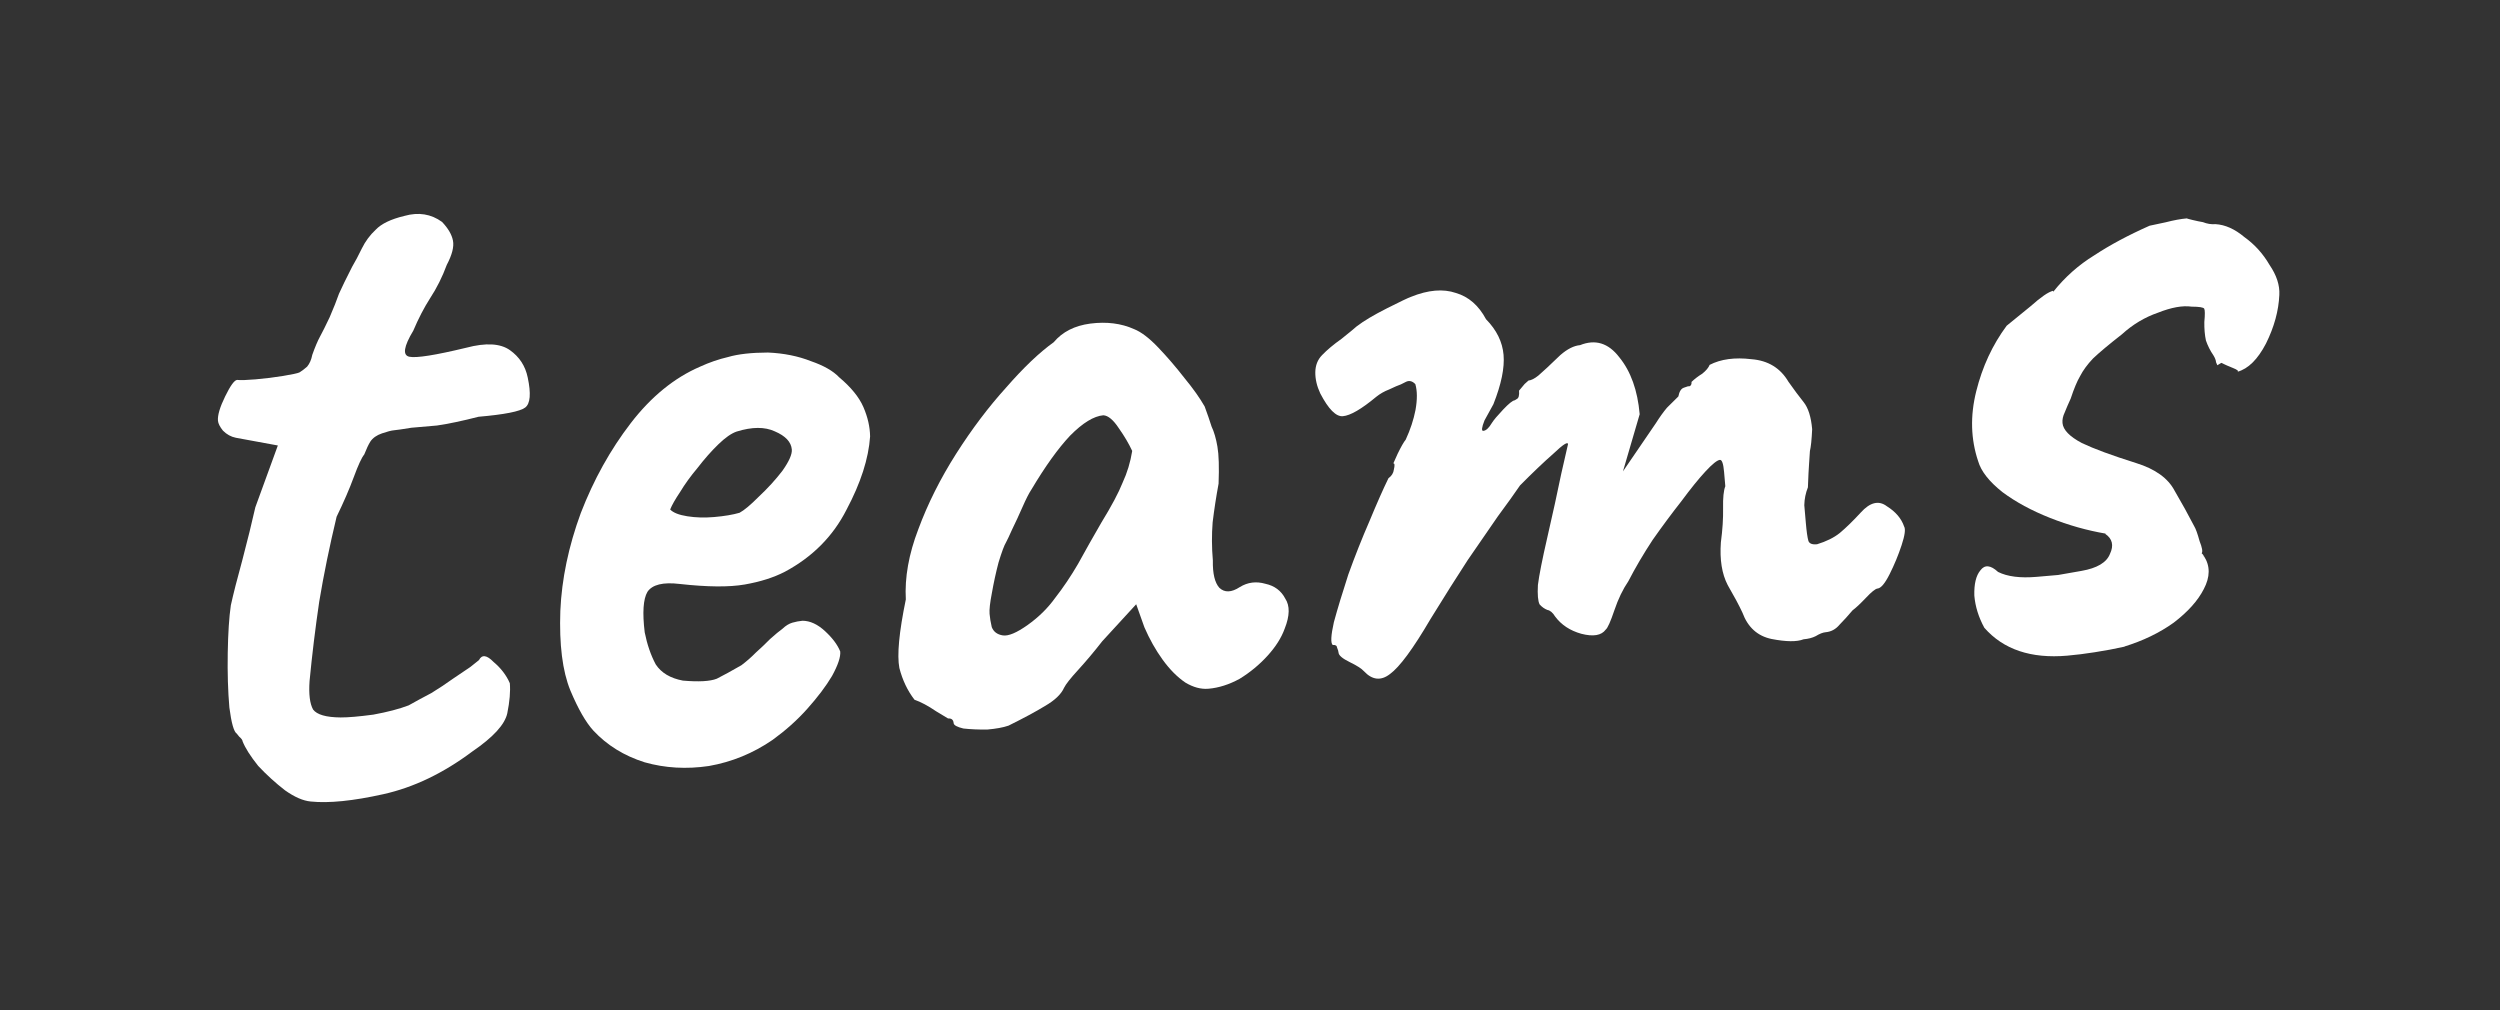 <?xml version="1.0" encoding="UTF-8"?> <svg xmlns="http://www.w3.org/2000/svg" width="146" height="59" viewBox="0 0 146 59" fill="none"><rect x="0" y="0" width="146" height="59" fill="#333333" stroke="none"/><path d="M120.723 38.291C118.611 38.474 116.998 37.931 115.885 36.662C115.55 36.048 115.356 35.423 115.301 34.785C115.282 34.105 115.4 33.612 115.655 33.309C115.906 32.966 116.25 32.997 116.686 33.401C117.232 33.675 117.983 33.77 118.939 33.688C119.418 33.646 119.836 33.61 120.195 33.579C120.59 33.505 121.045 33.425 121.559 33.34C122.469 33.181 123.023 32.852 123.22 32.353C123.458 31.851 123.364 31.458 122.938 31.173L122.997 31.168C121.897 30.982 120.807 30.675 119.726 30.247C118.645 29.819 117.718 29.317 116.945 28.741C116.169 28.126 115.696 27.524 115.525 26.937C115.092 25.649 115.054 24.288 115.412 22.851C115.769 21.415 116.362 20.139 117.188 19.024C117.526 18.754 117.995 18.372 118.595 17.878C119.191 17.345 119.627 17.046 119.902 16.982L119.908 17.042C120.596 16.179 121.397 15.468 122.312 14.907C123.224 14.306 124.298 13.731 125.536 13.182L126.482 12.98C126.953 12.859 127.368 12.783 127.727 12.752C127.687 12.755 127.79 12.786 128.036 12.845C128.282 12.904 128.486 12.947 128.649 12.973C128.899 13.072 129.143 13.111 129.382 13.09C129.947 13.122 130.511 13.374 131.074 13.847C131.673 14.277 132.161 14.817 132.539 15.467C132.953 16.073 133.144 16.659 133.113 17.224C133.072 18.151 132.813 19.097 132.334 20.062C131.852 20.987 131.298 21.537 130.67 21.711C130.747 21.665 130.66 21.592 130.411 21.493C130.161 21.394 129.932 21.293 129.722 21.191L129.493 21.331C129.493 21.331 129.468 21.273 129.418 21.157C129.408 21.038 129.356 20.902 129.262 20.749C129.079 20.484 128.933 20.195 128.826 19.884C128.758 19.568 128.727 19.209 128.733 18.808C128.775 18.362 128.772 18.102 128.725 18.025C128.679 17.949 128.434 17.91 127.992 17.908C127.464 17.833 126.812 17.95 126.035 18.258C125.256 18.526 124.549 18.949 123.917 19.526C123.165 20.113 122.603 20.583 122.232 20.936C121.901 21.286 121.65 21.629 121.478 21.965C121.303 22.261 121.12 22.698 120.929 23.277C120.794 23.57 120.677 23.841 120.578 24.09C120.476 24.3 120.433 24.505 120.45 24.704C120.485 25.102 120.86 25.491 121.575 25.871C122.287 26.211 123.345 26.601 124.748 27.042C125.862 27.387 126.611 27.924 126.995 28.654C127.42 29.38 127.8 30.07 128.138 30.723C128.232 30.876 128.337 31.168 128.455 31.599C128.609 31.987 128.649 32.225 128.577 32.311C128.663 32.384 128.71 32.46 128.717 32.54L128.712 32.48C129.082 33.05 129.078 33.693 128.698 34.409C128.355 35.081 127.769 35.734 126.94 36.367C126.108 36.962 125.145 37.426 124.05 37.762L124.11 37.757C123.519 37.888 122.926 38 122.332 38.091C121.777 38.179 121.241 38.246 120.723 38.291Z" fill="white"></path><path d="M79.651 39.196C79.517 39.047 79.241 38.87 78.822 38.666C78.403 38.461 78.186 38.279 78.172 38.12C78.165 38.04 78.137 37.942 78.087 37.826C78.076 37.706 77.992 37.653 77.832 37.667C77.702 37.558 77.724 37.114 77.898 36.337C78.111 35.555 78.392 34.628 78.741 33.553C79.129 32.476 79.541 31.437 79.977 30.435C80.408 29.394 80.778 28.559 81.085 27.93C81.273 27.794 81.379 27.624 81.402 27.421C81.461 27.175 81.451 27.056 81.371 27.062C81.371 27.062 81.455 26.875 81.623 26.499C81.828 26.079 81.985 25.805 82.094 25.675C82.364 25.09 82.555 24.511 82.666 23.939C82.774 23.328 82.771 22.826 82.656 22.434C82.48 22.249 82.295 22.205 82.103 22.302C81.911 22.399 81.814 22.447 81.814 22.447C81.659 22.501 81.426 22.601 81.118 22.748C80.846 22.852 80.597 22.994 80.372 23.174C79.51 23.891 78.861 24.269 78.422 24.306C78.024 24.341 77.584 23.897 77.103 22.975C76.905 22.551 76.809 22.137 76.814 21.736C76.82 21.334 76.952 21.001 77.21 20.738C77.505 20.431 77.879 20.118 78.333 19.797C78.784 19.437 79.084 19.19 79.233 19.057C79.647 18.74 80.239 18.388 81.008 18C81.777 17.612 82.24 17.392 82.396 17.338C83.405 16.929 84.281 16.854 85.026 17.11C85.768 17.327 86.354 17.838 86.785 18.644C87.402 19.273 87.743 19.967 87.808 20.724C87.874 21.481 87.676 22.442 87.215 23.606L86.694 24.554C86.53 24.97 86.507 25.173 86.626 25.162C86.786 25.148 86.953 24.993 87.128 24.697C87.234 24.527 87.453 24.268 87.784 23.918C88.115 23.568 88.34 23.388 88.46 23.378C88.46 23.378 88.498 23.354 88.574 23.307C88.69 23.257 88.736 23.093 88.712 22.814C88.821 22.684 88.93 22.554 89.039 22.424C89.189 22.291 89.263 22.224 89.263 22.224C89.422 22.21 89.615 22.113 89.84 21.933C90.102 21.71 90.529 21.311 91.122 20.738C91.533 20.381 91.917 20.188 92.276 20.156C93.168 19.798 93.931 20.033 94.565 20.862C95.239 21.687 95.636 22.797 95.757 24.191L94.781 27.528L96.705 24.711C96.917 24.372 97.132 24.072 97.35 23.812C97.608 23.549 97.83 23.329 98.016 23.153C98.071 22.867 98.177 22.697 98.333 22.643C98.489 22.59 98.567 22.563 98.567 22.563C98.567 22.563 98.607 22.559 98.686 22.552C98.763 22.506 98.796 22.423 98.785 22.303C98.971 22.126 99.178 21.968 99.407 21.828C99.632 21.648 99.778 21.474 99.843 21.308C100.497 20.971 101.31 20.86 102.284 20.977C103.254 21.053 103.975 21.493 104.446 22.295C104.766 22.749 105.061 23.145 105.331 23.483C105.602 23.821 105.768 24.349 105.83 25.066C105.802 25.671 105.758 26.096 105.699 26.342C105.68 26.584 105.663 26.847 105.647 27.129C105.628 27.372 105.606 27.816 105.582 28.46C105.45 28.793 105.379 29.14 105.371 29.502C105.402 29.861 105.431 30.199 105.459 30.518C105.503 31.036 105.554 31.393 105.611 31.589C105.665 31.745 105.831 31.811 106.11 31.787C106.658 31.619 107.101 31.4 107.439 31.13C107.813 30.816 108.22 30.42 108.661 29.94C109.21 29.33 109.721 29.206 110.194 29.566C110.703 29.884 111.038 30.276 111.199 30.744C111.293 30.896 111.244 31.262 111.053 31.841C110.863 32.419 110.63 32.981 110.356 33.527C110.082 34.073 109.846 34.354 109.646 34.371C109.527 34.382 109.302 34.562 108.971 34.912C108.639 35.262 108.379 35.505 108.191 35.642C107.936 35.945 107.679 36.228 107.421 36.491C107.203 36.751 106.934 36.895 106.615 36.922C106.456 36.936 106.262 37.013 106.033 37.153C105.841 37.25 105.605 37.311 105.326 37.335C104.938 37.489 104.315 37.483 103.457 37.316C102.64 37.146 102.073 36.633 101.758 35.777C101.561 35.352 101.273 34.815 100.896 34.165C100.558 33.512 100.426 32.68 100.499 31.67C100.597 30.939 100.639 30.273 100.628 29.672C100.616 29.07 100.659 28.645 100.758 28.396C100.748 28.276 100.724 27.997 100.686 27.559C100.644 27.081 100.564 26.847 100.444 26.857C100.285 26.871 100.003 27.096 99.599 27.532C99.195 27.969 98.724 28.552 98.185 29.281C97.642 29.97 97.085 30.721 96.513 31.533C95.981 32.342 95.508 33.146 95.095 33.945C94.775 34.414 94.502 34.98 94.279 35.641C94.055 36.303 93.887 36.679 93.774 36.769C93.523 37.112 93.048 37.193 92.35 37.013C91.692 36.829 91.18 36.492 90.817 36.001C90.677 35.773 90.525 35.645 90.362 35.619C90.196 35.553 90.046 35.446 89.913 35.297C89.816 35.104 89.783 34.726 89.814 34.161C89.886 33.593 90.067 32.673 90.359 31.404C90.68 30.011 90.953 28.762 91.179 27.659C91.441 26.512 91.572 25.939 91.572 25.939C91.558 25.779 91.273 25.965 90.717 26.494C90.157 26.985 89.508 27.603 88.769 28.349C88.449 28.819 88.019 29.418 87.48 30.147C86.98 30.873 86.392 31.727 85.714 32.709C85.076 33.688 84.352 34.834 83.543 36.149C82.528 37.883 81.738 38.955 81.171 39.366C80.644 39.773 80.137 39.716 79.651 39.196Z" fill="white"></path><path d="M58.898 42.377C58.586 42.485 58.171 42.561 57.653 42.606C57.131 42.611 56.668 42.59 56.262 42.545C55.893 42.457 55.704 42.353 55.693 42.233C55.676 42.034 55.568 41.943 55.369 41.96C55.369 41.96 55.136 41.82 54.67 41.539C54.2 41.218 53.779 40.994 53.407 40.865C53 40.338 52.706 39.721 52.524 39.014C52.379 38.264 52.504 36.928 52.9 35.007C52.829 33.728 53.072 32.362 53.629 30.909C54.182 29.416 54.919 27.947 55.837 26.502C56.756 25.058 57.729 23.769 58.755 22.636C59.778 21.464 60.705 20.58 61.537 19.986C62.046 19.38 62.758 19.018 63.671 18.898C64.624 18.776 65.476 18.883 66.228 19.219C66.644 19.384 67.117 19.744 67.647 20.301C68.177 20.857 68.69 21.455 69.187 22.095C69.681 22.694 70.069 23.243 70.353 23.74C70.511 24.168 70.645 24.558 70.756 24.91C70.903 25.218 71.017 25.61 71.098 26.085C71.18 26.559 71.202 27.28 71.165 28.247C71.028 28.982 70.912 29.734 70.818 30.505C70.761 31.233 70.765 31.975 70.831 32.733C70.816 33.497 70.943 34.028 71.209 34.326C71.516 34.62 71.916 34.606 72.41 34.282C72.868 34.002 73.364 33.938 73.899 34.093C74.431 34.208 74.817 34.495 75.058 34.956C75.335 35.374 75.325 35.957 75.029 36.705C74.835 37.244 74.499 37.775 74.022 38.298C73.546 38.821 73.002 39.27 72.392 39.644C71.779 39.978 71.173 40.171 70.575 40.222C70.137 40.26 69.685 40.139 69.219 39.858C68.749 39.537 68.31 39.094 67.899 38.527C67.489 37.96 67.133 37.328 66.832 36.632L66.354 35.288L64.373 37.447C63.903 38.05 63.43 38.613 62.953 39.136C62.513 39.615 62.242 39.96 62.139 40.17C61.971 40.546 61.6 40.899 61.027 41.23C60.493 41.557 59.783 41.939 58.898 42.377ZM60.015 36.499C60.658 36.042 61.194 35.514 61.624 34.914C62.094 34.312 62.539 33.651 62.958 32.932C63.374 32.173 63.827 31.371 64.316 30.526C64.914 29.551 65.329 28.772 65.559 28.19C65.83 27.605 66.017 26.986 66.121 26.335C65.924 25.91 65.665 25.471 65.345 25.017C65.021 24.523 64.718 24.268 64.435 24.252C63.877 24.301 63.229 24.698 62.491 25.445C61.792 26.188 61.04 27.236 60.234 28.591C60.092 28.804 59.92 29.14 59.719 29.599C59.518 30.058 59.315 30.497 59.11 30.916C58.942 31.292 58.823 31.544 58.754 31.67C58.648 31.84 58.502 32.234 58.314 32.852C58.163 33.427 58.034 34.021 57.926 34.632C57.815 35.204 57.77 35.609 57.791 35.849C57.811 36.088 57.854 36.345 57.918 36.62C58.022 36.893 58.236 37.055 58.562 37.107C58.888 37.159 59.372 36.956 60.015 36.499Z" fill="white"></path><path d="M45.12 43.209C43.984 43.99 42.743 44.499 41.398 44.735C40.09 44.929 38.839 44.856 37.646 44.518C36.449 44.14 35.452 43.524 34.655 42.669C34.212 42.186 33.762 41.401 33.307 40.317C32.848 39.192 32.654 37.643 32.724 35.67C32.805 33.816 33.202 31.914 33.917 29.965C34.671 28.013 35.644 26.263 36.835 24.714C38.026 23.166 39.376 22.065 40.885 21.413C41.426 21.165 41.972 20.977 42.523 20.849C43.11 20.678 43.886 20.591 44.849 20.588C45.776 20.628 46.613 20.797 47.362 21.093C48.107 21.35 48.656 21.664 49.009 22.035C49.702 22.617 50.174 23.198 50.425 23.779C50.676 24.36 50.806 24.93 50.814 25.492C50.725 26.784 50.266 28.209 49.437 29.766C48.648 31.32 47.448 32.528 45.837 33.39C45.183 33.728 44.402 33.976 43.492 34.135C42.582 34.294 41.317 34.283 39.695 34.103C38.721 33.986 38.092 34.141 37.808 34.567C37.564 34.99 37.511 35.777 37.651 36.929C37.793 37.64 38.008 38.264 38.295 38.801C38.619 39.295 39.148 39.61 39.883 39.748C40.813 39.828 41.472 39.791 41.86 39.637C42.245 39.443 42.724 39.18 43.298 38.85C43.599 38.623 43.879 38.378 44.138 38.114C44.436 37.848 44.714 37.583 44.972 37.32C45.27 37.053 45.514 36.851 45.703 36.714C45.888 36.538 46.079 36.421 46.275 36.364C46.47 36.307 46.668 36.27 46.867 36.252C47.309 36.254 47.748 36.457 48.184 36.861C48.621 37.265 48.916 37.661 49.07 38.049C49.098 38.368 48.938 38.843 48.592 39.475C48.241 40.068 47.755 40.712 47.133 41.408C46.547 42.062 45.876 42.661 45.12 43.209ZM43.19 29.946C43.458 29.802 43.833 29.489 44.313 29.006C44.833 28.519 45.291 28.017 45.688 27.501C46.082 26.945 46.266 26.528 46.242 26.249C46.204 25.811 45.873 25.458 45.247 25.191C44.662 24.92 43.919 24.924 43.02 25.203C42.708 25.31 42.349 25.562 41.941 25.959C41.534 26.355 41.132 26.812 40.735 27.328C40.334 27.804 39.994 28.275 39.713 28.741C39.428 29.167 39.237 29.505 39.138 29.755C39.315 29.94 39.647 30.072 40.136 30.15C40.624 30.228 41.148 30.243 41.706 30.195C42.303 30.143 42.798 30.06 43.19 29.946Z" fill="white"></path><path d="M18.146 46.808C17.701 46.766 17.201 46.549 16.645 46.155C16.085 45.722 15.562 45.245 15.075 44.725C14.625 44.162 14.323 43.686 14.169 43.298C14.162 43.218 14.094 43.124 13.964 43.015C13.874 42.902 13.829 42.846 13.829 42.846C13.659 42.74 13.514 42.23 13.395 41.317C13.312 40.361 13.281 39.3 13.3 38.134C13.32 36.968 13.38 36.039 13.481 35.348C13.625 34.693 13.85 33.81 14.155 32.7C14.457 31.549 14.709 30.524 14.912 29.623L16.226 26.016L13.778 25.566C13.492 25.51 13.24 25.371 13.02 25.149C12.839 24.924 12.743 24.732 12.729 24.572C12.701 24.254 12.841 23.78 13.148 23.151C13.455 22.522 13.688 22.201 13.847 22.187C14.05 22.21 14.41 22.198 14.928 22.154C15.486 22.105 16.023 22.039 16.537 21.954C17.052 21.869 17.367 21.802 17.483 21.752C17.636 21.658 17.787 21.545 17.936 21.412C18.081 21.238 18.182 21.009 18.237 20.723C18.399 20.267 18.549 19.913 18.687 19.66C18.826 19.407 19.014 19.03 19.252 18.527C19.486 17.985 19.667 17.528 19.796 17.155C19.964 16.779 20.22 16.256 20.563 15.583C20.738 15.287 20.928 14.929 21.132 14.51C21.337 14.091 21.607 13.726 21.941 13.416C22.272 13.067 22.831 12.797 23.618 12.609C24.441 12.377 25.174 12.494 25.816 12.961C26.169 13.332 26.382 13.694 26.453 14.05C26.523 14.405 26.404 14.877 26.093 15.466C25.833 16.171 25.508 16.822 25.118 17.417C24.764 17.97 24.437 18.601 24.137 19.309C23.576 20.241 23.499 20.749 23.908 20.834C24.317 20.919 25.426 20.743 27.235 20.306C28.373 20.006 29.221 20.053 29.777 20.447C30.333 20.84 30.68 21.372 30.818 22.043C31.02 22.989 30.971 23.576 30.669 23.802C30.368 24.029 29.46 24.208 27.945 24.339C27.003 24.581 26.194 24.752 25.52 24.85C24.843 24.909 24.345 24.952 24.026 24.98C23.511 25.064 23.174 25.114 23.015 25.127C22.856 25.141 22.62 25.202 22.308 25.309C21.996 25.416 21.769 25.577 21.627 25.79C21.521 25.959 21.402 26.21 21.271 26.543C21.125 26.716 20.922 27.155 20.662 27.86C20.402 28.566 20.067 29.337 19.658 30.176C19.245 31.898 18.906 33.553 18.642 35.142C18.415 36.687 18.227 38.229 18.079 39.768C18.025 40.535 18.093 41.091 18.284 41.436C18.511 41.738 19.046 41.892 19.89 41.899C20.331 41.901 20.969 41.846 21.802 41.734C22.633 41.582 23.32 41.402 23.864 41.194C24.285 40.957 24.726 40.718 25.187 40.477C25.644 40.197 26.062 39.92 26.44 39.646C26.781 39.416 27.123 39.186 27.464 38.955C27.802 38.685 27.971 38.55 27.971 38.55C28.143 38.214 28.427 38.25 28.823 38.657C29.256 39.021 29.573 39.435 29.774 39.9C29.815 40.378 29.766 40.964 29.625 41.659C29.481 42.314 28.802 43.055 27.589 43.883C25.893 45.154 24.158 45.987 22.385 46.381C20.613 46.775 19.2 46.918 18.146 46.808Z" fill="white"></path></svg> 